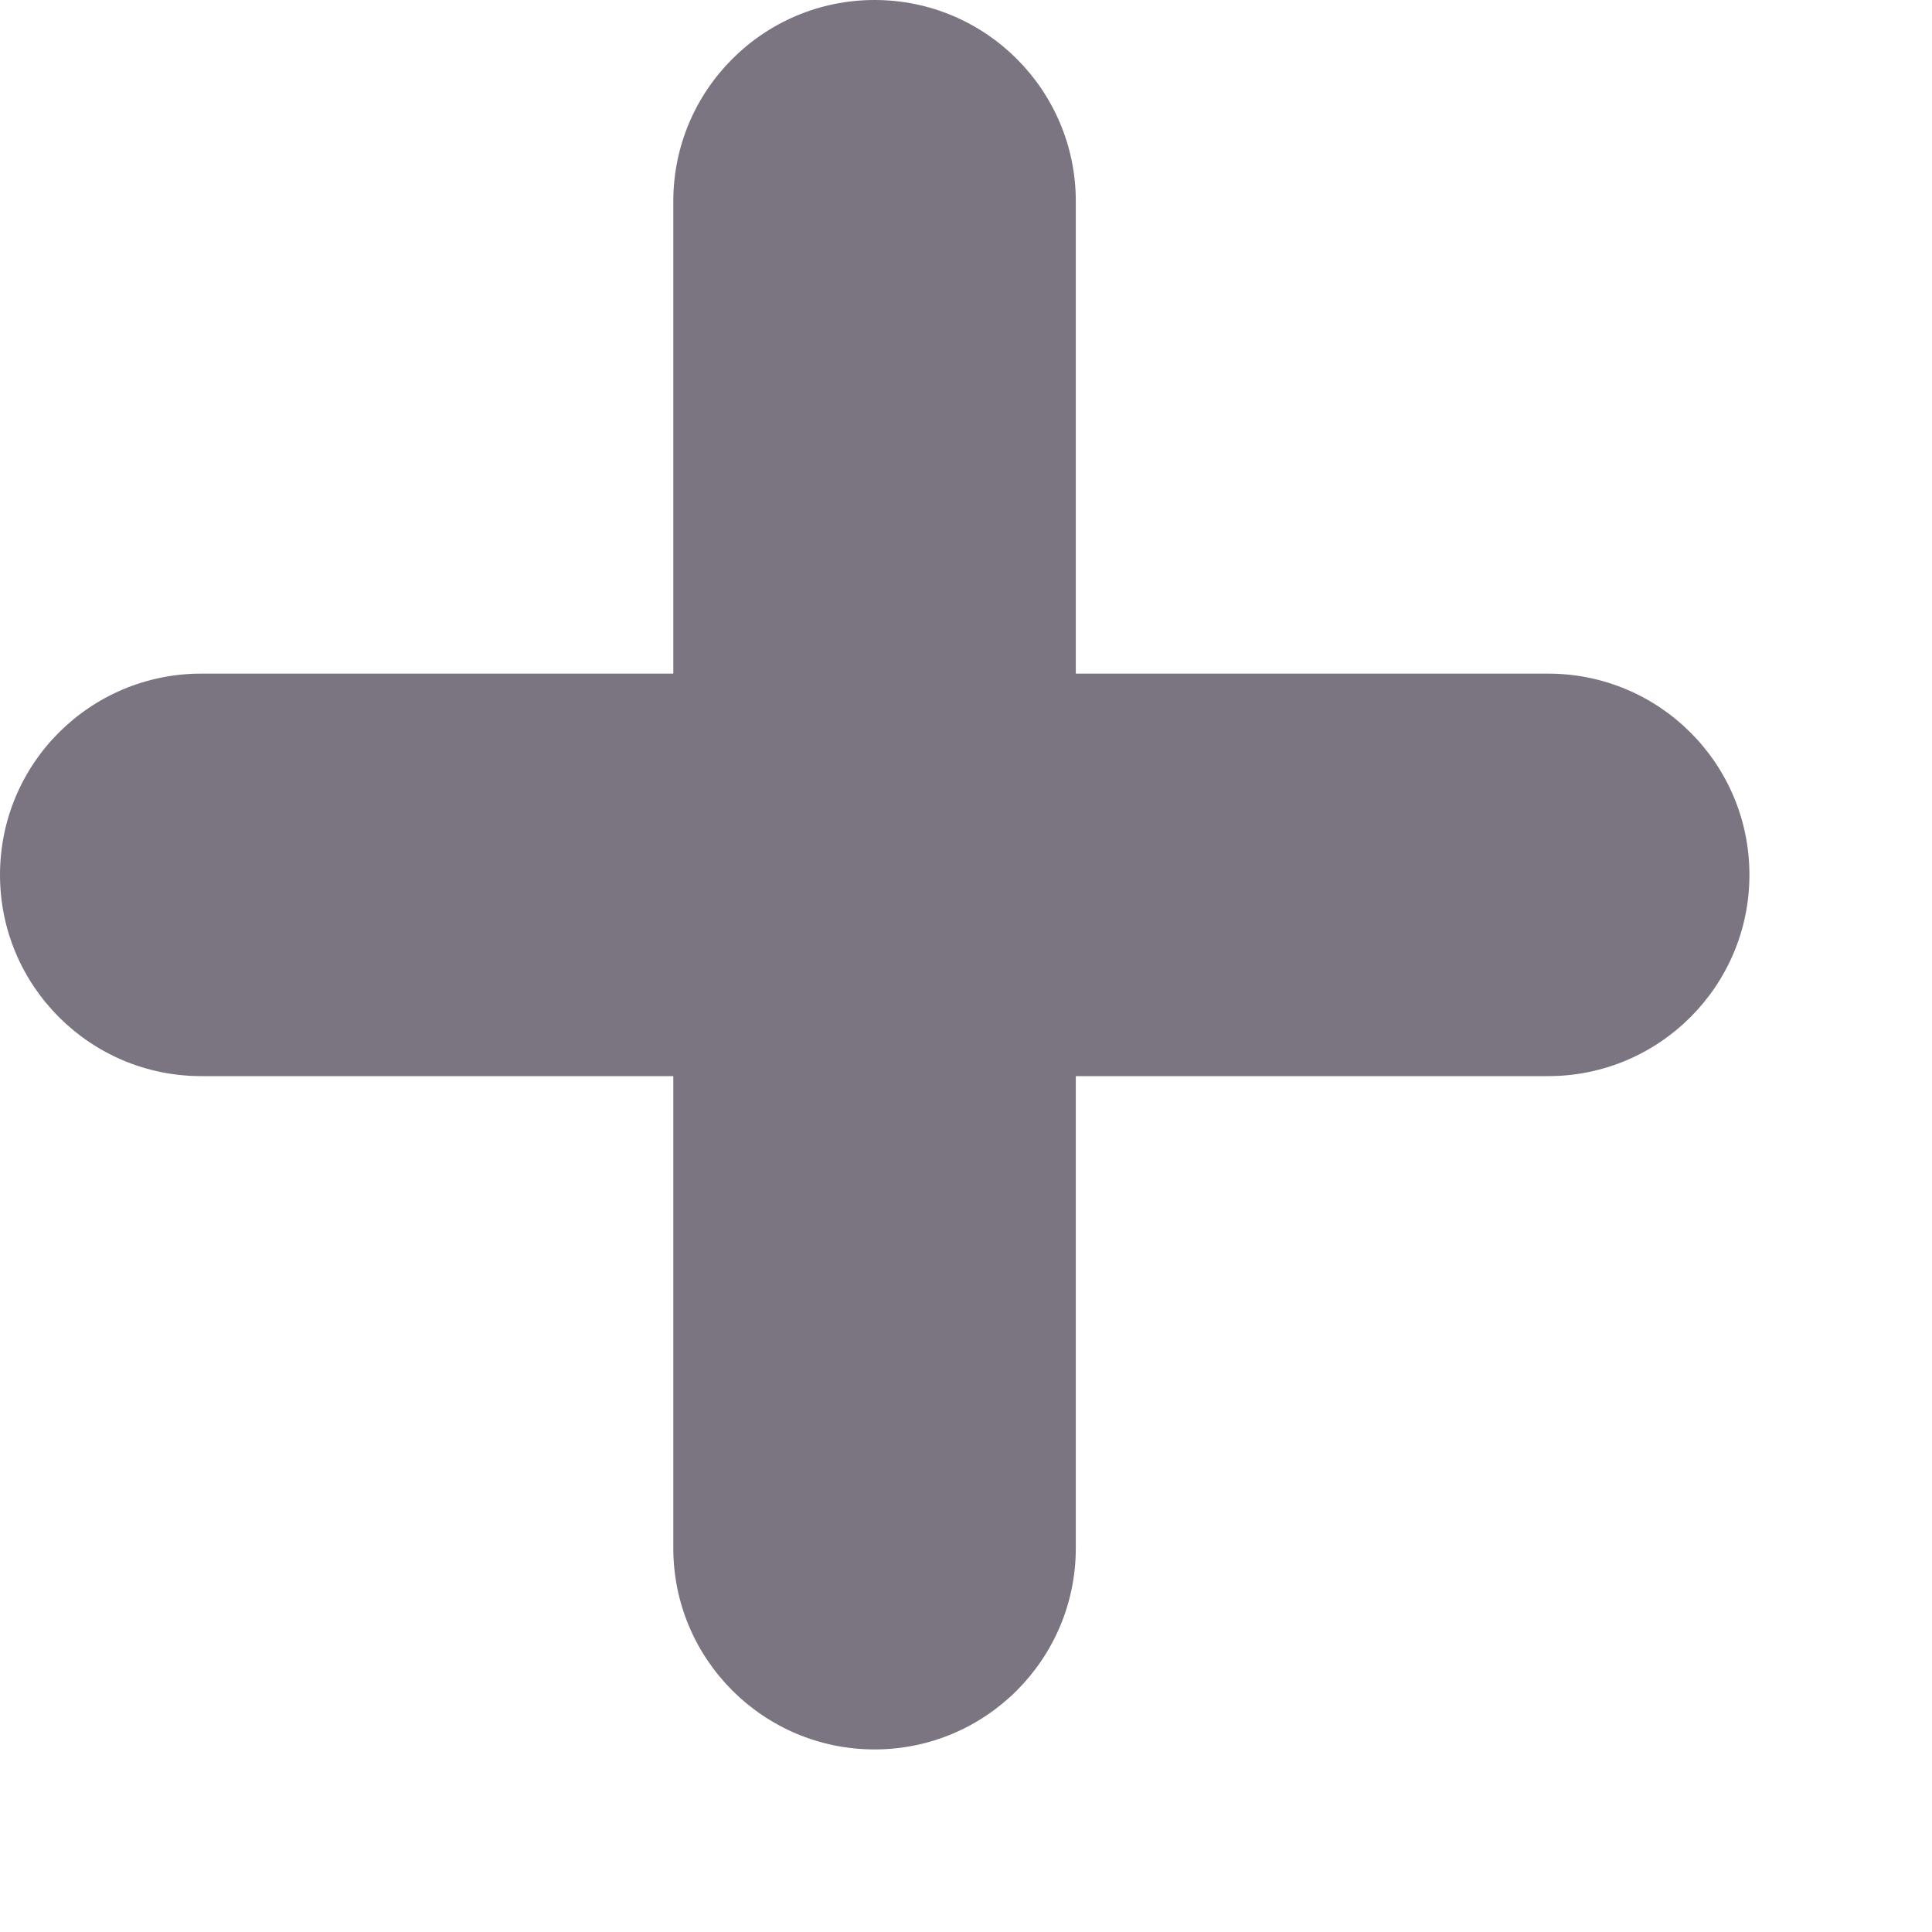 <?xml version="1.0" encoding="utf-8"?>
<svg xmlns="http://www.w3.org/2000/svg" fill="none" height="100%" overflow="visible" preserveAspectRatio="none" style="display: block;" viewBox="0 0 6 6" width="100%">
<path clip-rule="evenodd" d="M2.716 0C3.061 0 3.341 0.28 3.341 0.625V2.092H4.808C5.153 2.092 5.433 2.371 5.433 2.717C5.433 3.062 5.153 3.342 4.808 3.342H3.341V4.808C3.341 5.153 3.061 5.433 2.716 5.433C2.371 5.433 2.091 5.153 2.091 4.808V3.342H0.625C0.28 3.342 0 3.062 0 2.717C0 2.371 0.28 2.092 0.625 2.092H2.091V0.625C2.091 0.28 2.371 0 2.716 0Z" fill="#7A7580" fill-rule="evenodd" id="Vector"/>
</svg>